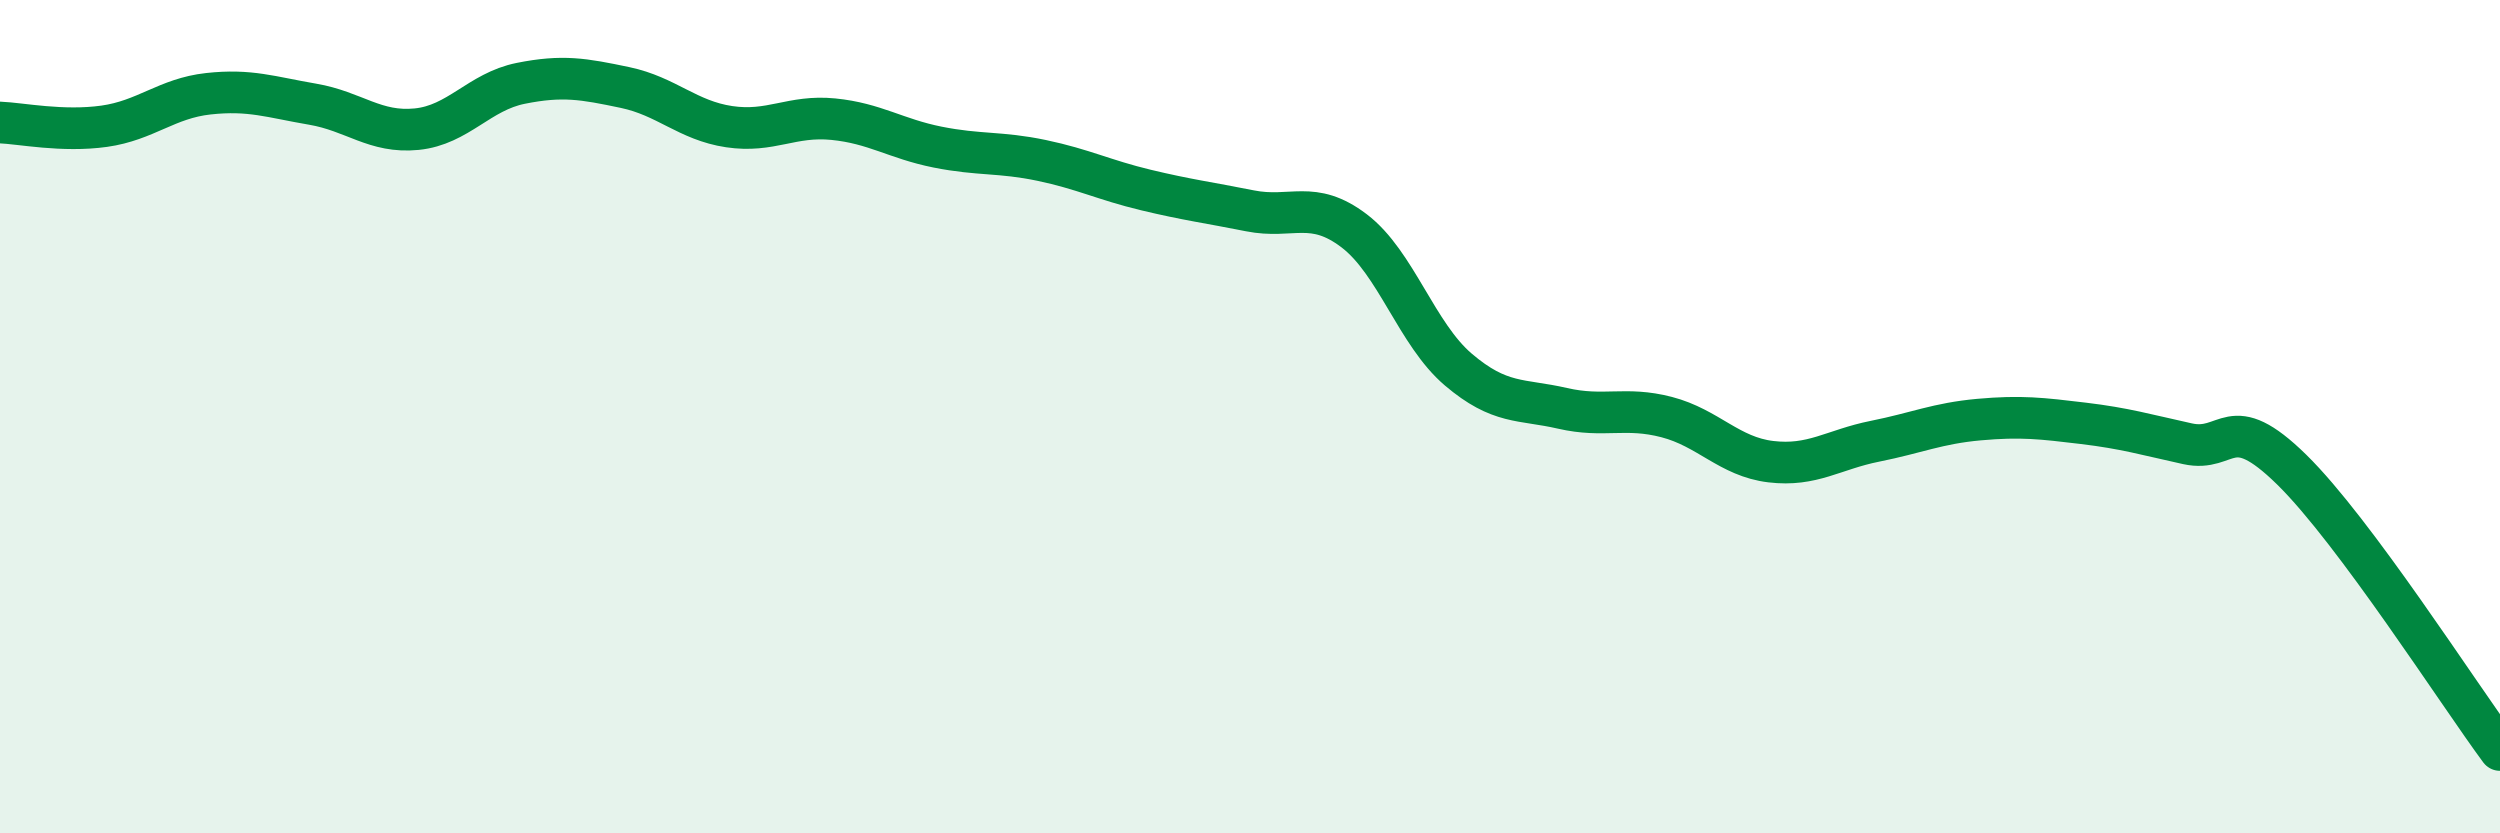 
    <svg width="60" height="20" viewBox="0 0 60 20" xmlns="http://www.w3.org/2000/svg">
      <path
        d="M 0,2.94 C 0.5,2.96 1.5,3.17 2.5,3.03 C 3.5,2.89 4,2.36 5,2.25 C 6,2.14 6.5,2.33 7.5,2.5 C 8.5,2.67 9,3.2 10,3.1 C 11,3 11.5,2.2 12.5,2 C 13.5,1.8 14,1.89 15,2.1 C 16,2.31 16.5,2.89 17.5,3.04 C 18.5,3.19 19,2.76 20,2.86 C 21,2.96 21.5,3.33 22.5,3.53 C 23.5,3.73 24,3.64 25,3.85 C 26,4.06 26.5,4.32 27.5,4.56 C 28.5,4.8 29,4.86 30,5.06 C 31,5.26 31.5,4.78 32.5,5.54 C 33.5,6.3 34,8.02 35,8.87 C 36,9.72 36.5,9.57 37.5,9.8 C 38.5,10.03 39,9.75 40,10.01 C 41,10.27 41.5,10.96 42.5,11.08 C 43.5,11.2 44,10.79 45,10.59 C 46,10.39 46.5,10.16 47.5,10.07 C 48.5,9.98 49,10.04 50,10.16 C 51,10.28 51.5,10.43 52.5,10.65 C 53.5,10.87 53.5,9.8 55,11.27 C 56.5,12.74 59,16.65 60,18L60 20L0 20Z"
        fill="#008740"
        opacity="0.1"
        stroke-linecap="round"
        stroke-linejoin="round"
      />
      <path
        d="M 0,2.94 C 0.5,2.96 1.5,3.17 2.5,3.03 C 3.5,2.89 4,2.36 5,2.25 C 6,2.14 6.5,2.33 7.5,2.5 C 8.5,2.67 9,3.2 10,3.1 C 11,3 11.5,2.2 12.5,2 C 13.5,1.8 14,1.89 15,2.1 C 16,2.31 16.5,2.89 17.5,3.04 C 18.5,3.19 19,2.76 20,2.86 C 21,2.96 21.5,3.33 22.5,3.53 C 23.5,3.73 24,3.64 25,3.85 C 26,4.06 26.5,4.32 27.5,4.56 C 28.5,4.8 29,4.86 30,5.06 C 31,5.26 31.5,4.78 32.5,5.54 C 33.5,6.3 34,8.02 35,8.87 C 36,9.72 36.5,9.57 37.5,9.8 C 38.5,10.03 39,9.75 40,10.01 C 41,10.27 41.5,10.96 42.5,11.08 C 43.5,11.2 44,10.79 45,10.59 C 46,10.39 46.5,10.16 47.5,10.07 C 48.5,9.98 49,10.04 50,10.16 C 51,10.28 51.5,10.43 52.5,10.65 C 53.5,10.87 53.5,9.8 55,11.27 C 56.5,12.74 59,16.65 60,18"
        stroke="#008740"
        stroke-width="1"
        fill="none"
        stroke-linecap="round"
        stroke-linejoin="round"
      />
    </svg>
  
